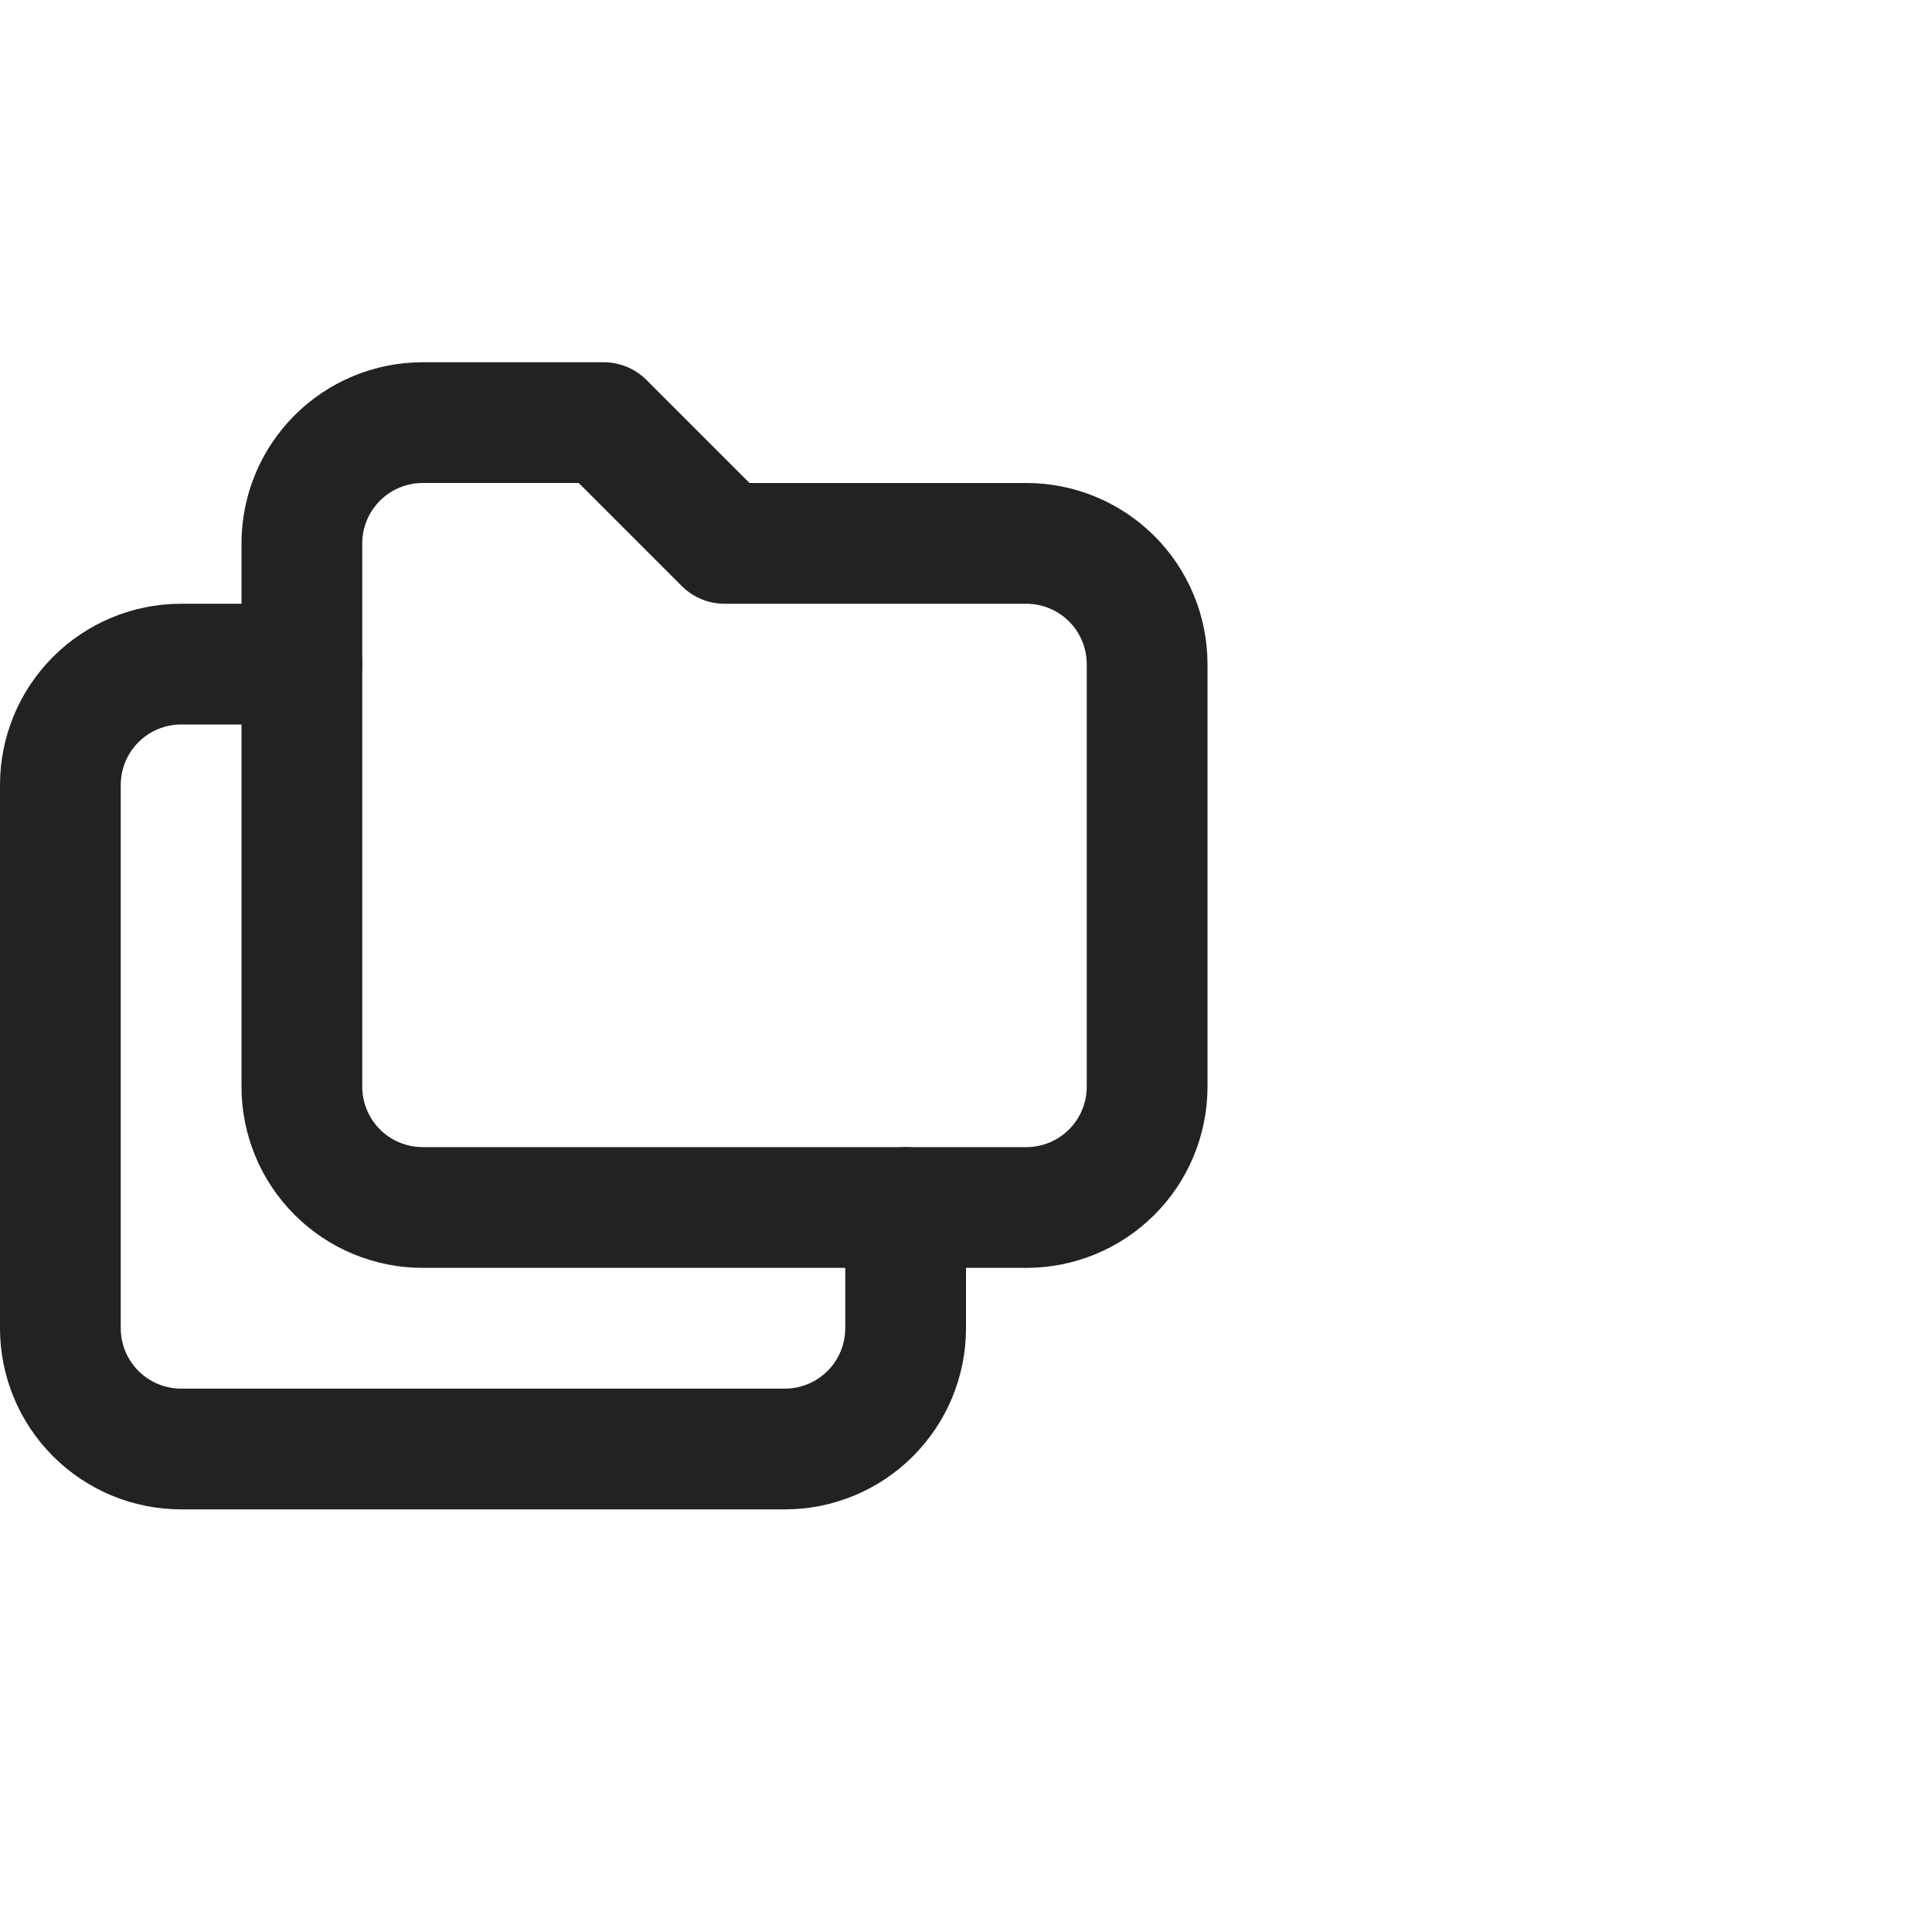 <?xml version="1.0" encoding="UTF-8"?>
<svg xmlns="http://www.w3.org/2000/svg" width="32" height="32" viewBox="0 0 32 32" fill="none">
  <g clip-path="url(#clip0_64_24)">
    <g clip-path="url(#clip1_64_24)">
      <path d="M7 7H10L12 9H17C17.53 9 18.039 9.211 18.414 9.586C18.789 9.961 19 10.47 19 11V18C19 18.53 18.789 19.039 18.414 19.414C18.039 19.789 17.53 20 17 20H7C6.47 20 5.961 19.789 5.586 19.414C5.211 19.039 5 18.53 5 18V9C5 8.47 5.211 7.961 5.586 7.586C5.961 7.211 6.47 7 7 7Z" stroke="#222222" stroke-width="2" stroke-linecap="round" stroke-linejoin="round"></path>
      <path d="M15 20V22C15 22.53 14.789 23.039 14.414 23.414C14.039 23.789 13.53 24 13 24H3C2.47 24 1.961 23.789 1.586 23.414C1.211 23.039 1 22.53 1 22V13C1 12.47 1.211 11.961 1.586 11.586C1.961 11.211 2.47 11 3 11H5" stroke="#222222" stroke-width="2" stroke-linecap="round" stroke-linejoin="round"></path>
    </g>
  </g>
  <defs>
    <clipPath id="clip0_64_24">
      <rect width="32" height="32" fill="white"></rect>
    </clipPath>
    <clipPath id="clip1_64_24">
      <rect width="24" height="24" fill="white" transform="translate(-2 4)"></rect>
    </clipPath>
  </defs>
</svg>
